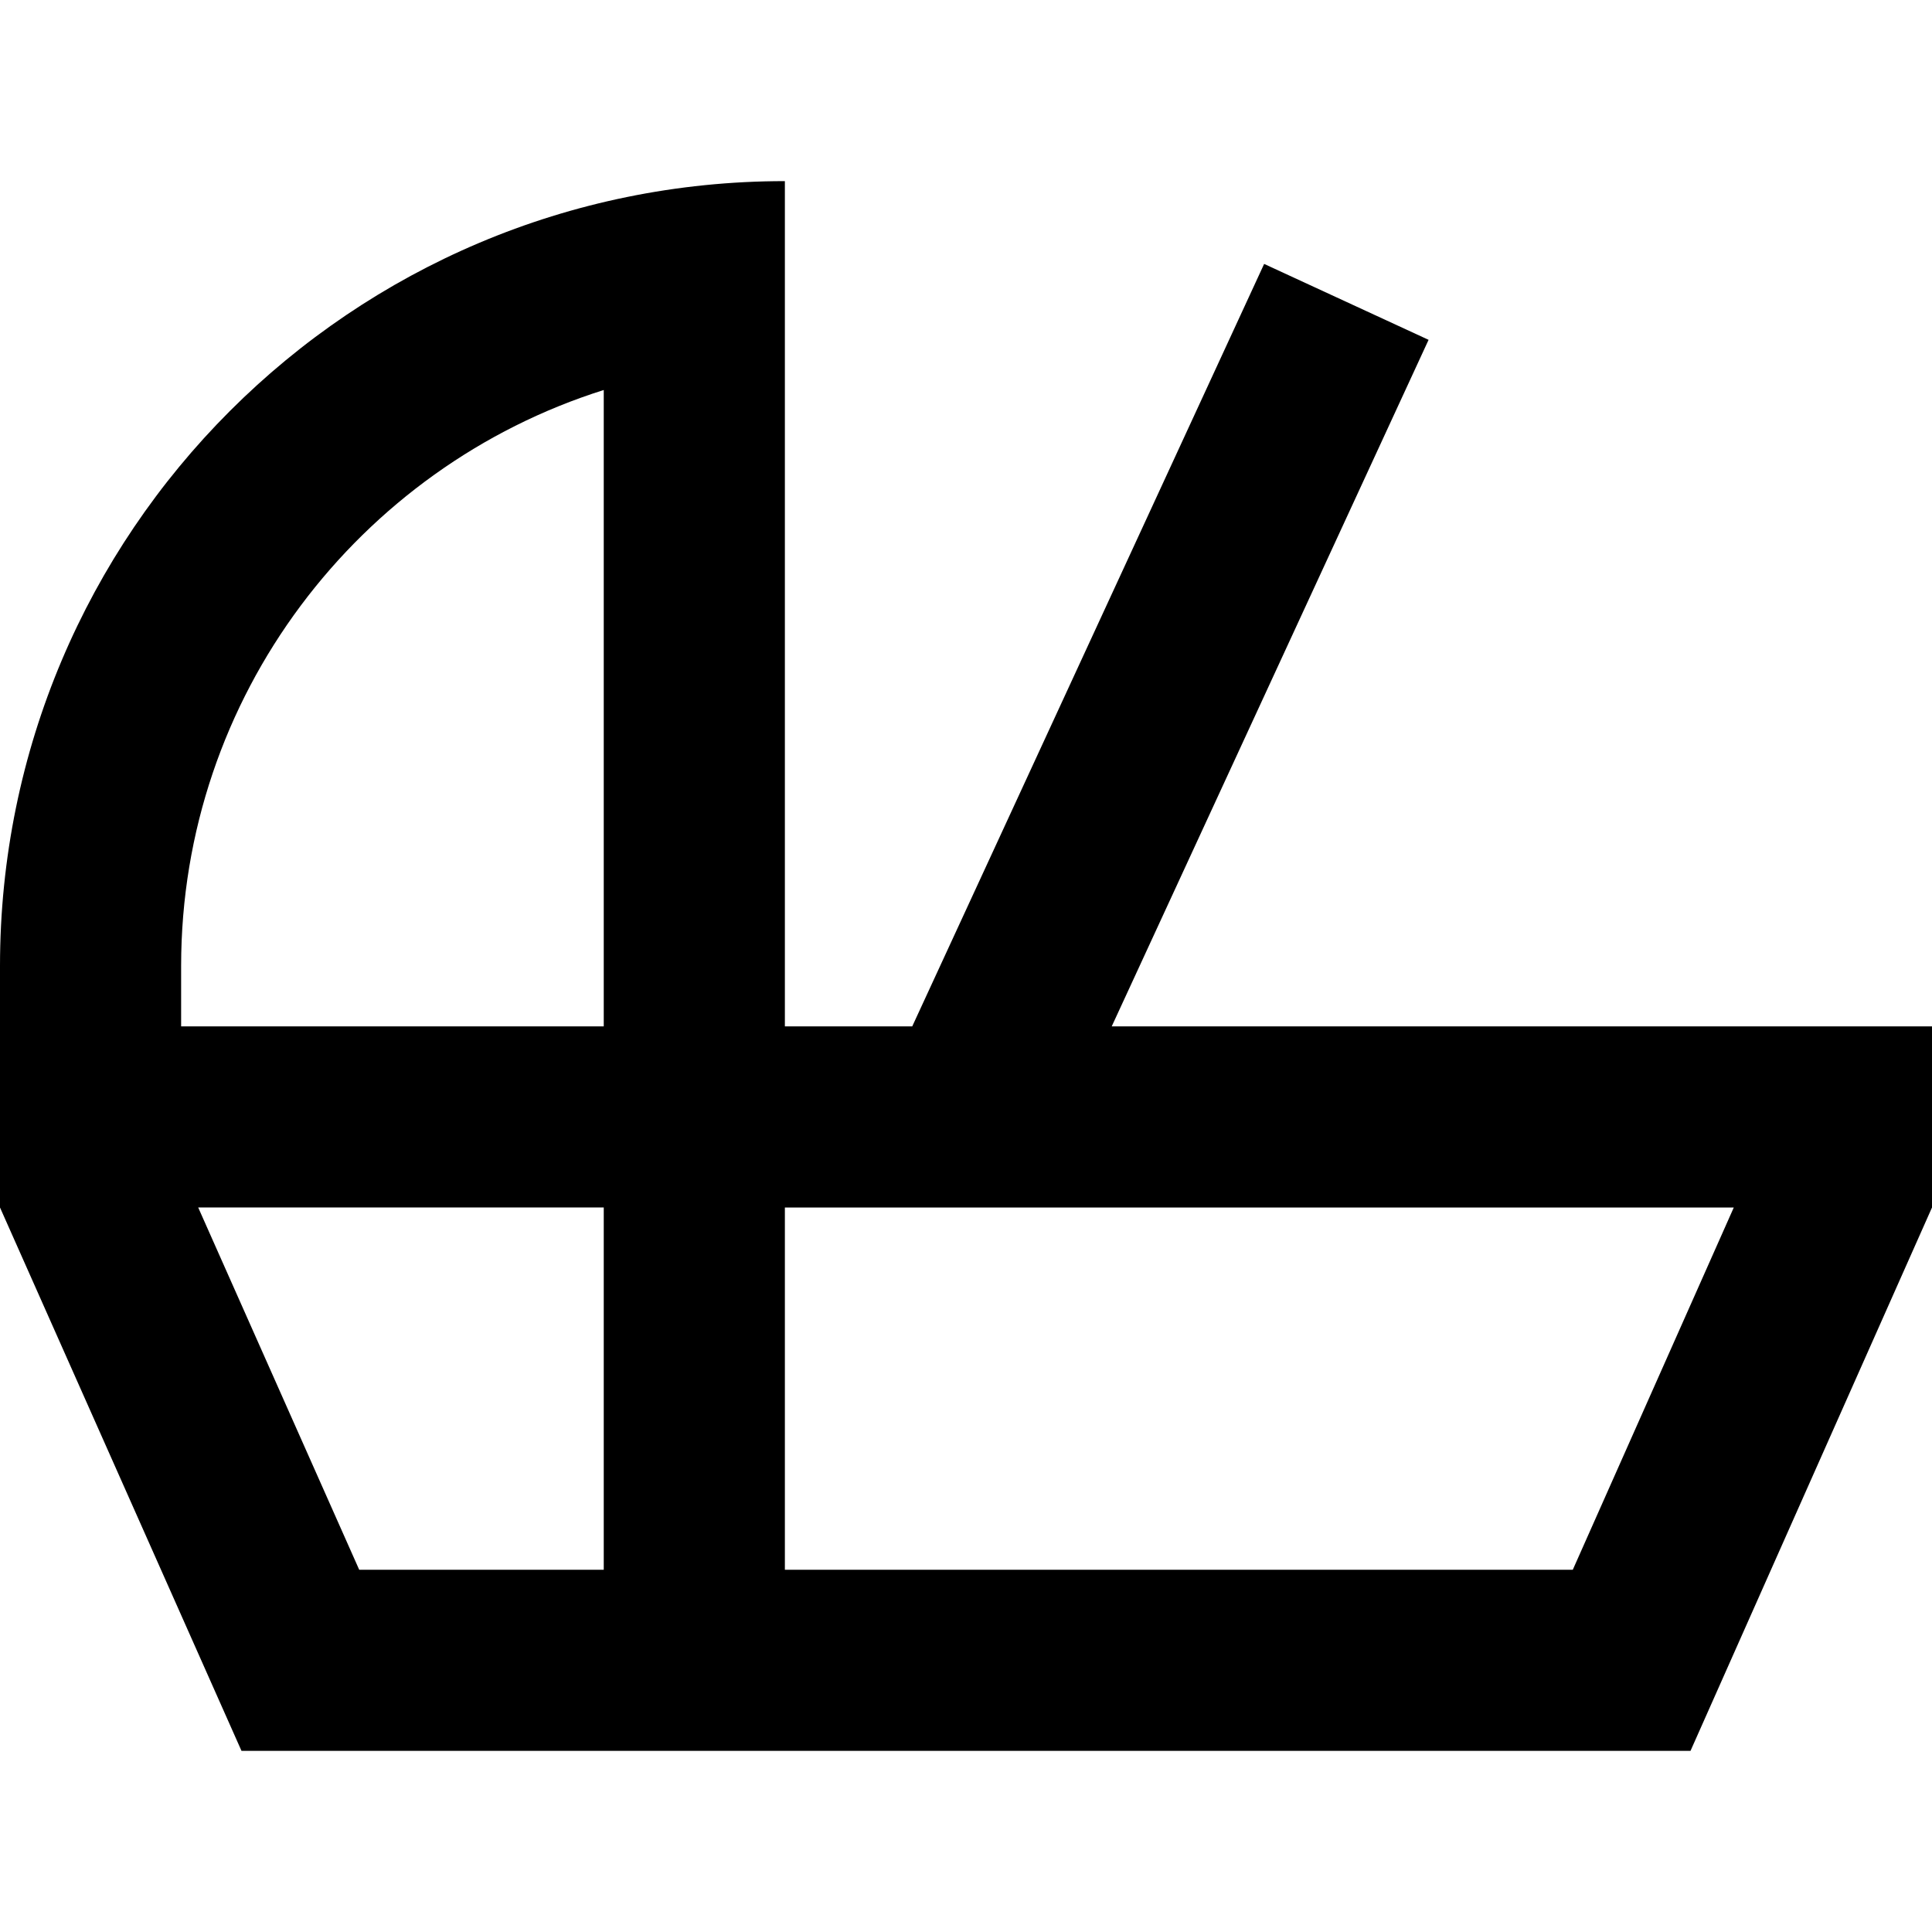 <?xml version="1.0" encoding="iso-8859-1"?>
<!-- Generator: Adobe Illustrator 19.0.0, SVG Export Plug-In . SVG Version: 6.00 Build 0)  -->
<svg version="1.1" id="Layer_1" xmlns="http://www.w3.org/2000/svg" xmlns:xlink="http://www.w3.org/1999/xlink" x="0px" y="0px"
	 viewBox="0 0 512 512" style="enable-background:new 0 0 512 512;" xml:space="preserve">
<g>
	<g>
		<path d="M294.618,272L378.59,90.058L335.01,69.942L241.752,272H208c0-61.77,0-149.088,0-224C93.125,48,0,141.125,0,256v64l64,144
			h384l64-144v-48H294.618z M160,320v96H95.194l-42.667-96.002H160V320z M160,271.998H48V256c0-71.51,47.152-132.213,112-152.646
			V271.998z M416.806,416H208v-96h251.472L416.806,416z"/>
	</g>
</g>
<g>
</g>
<g>
</g>
<g>
</g>
<g>
</g>
<g>
</g>
<g>
</g>
<g>
</g>
<g>
</g>
<g>
</g>
<g>
</g>
<g>
</g>
<g>
</g>
<g>
</g>
<g>
</g>
<g>
</g>
</svg>
